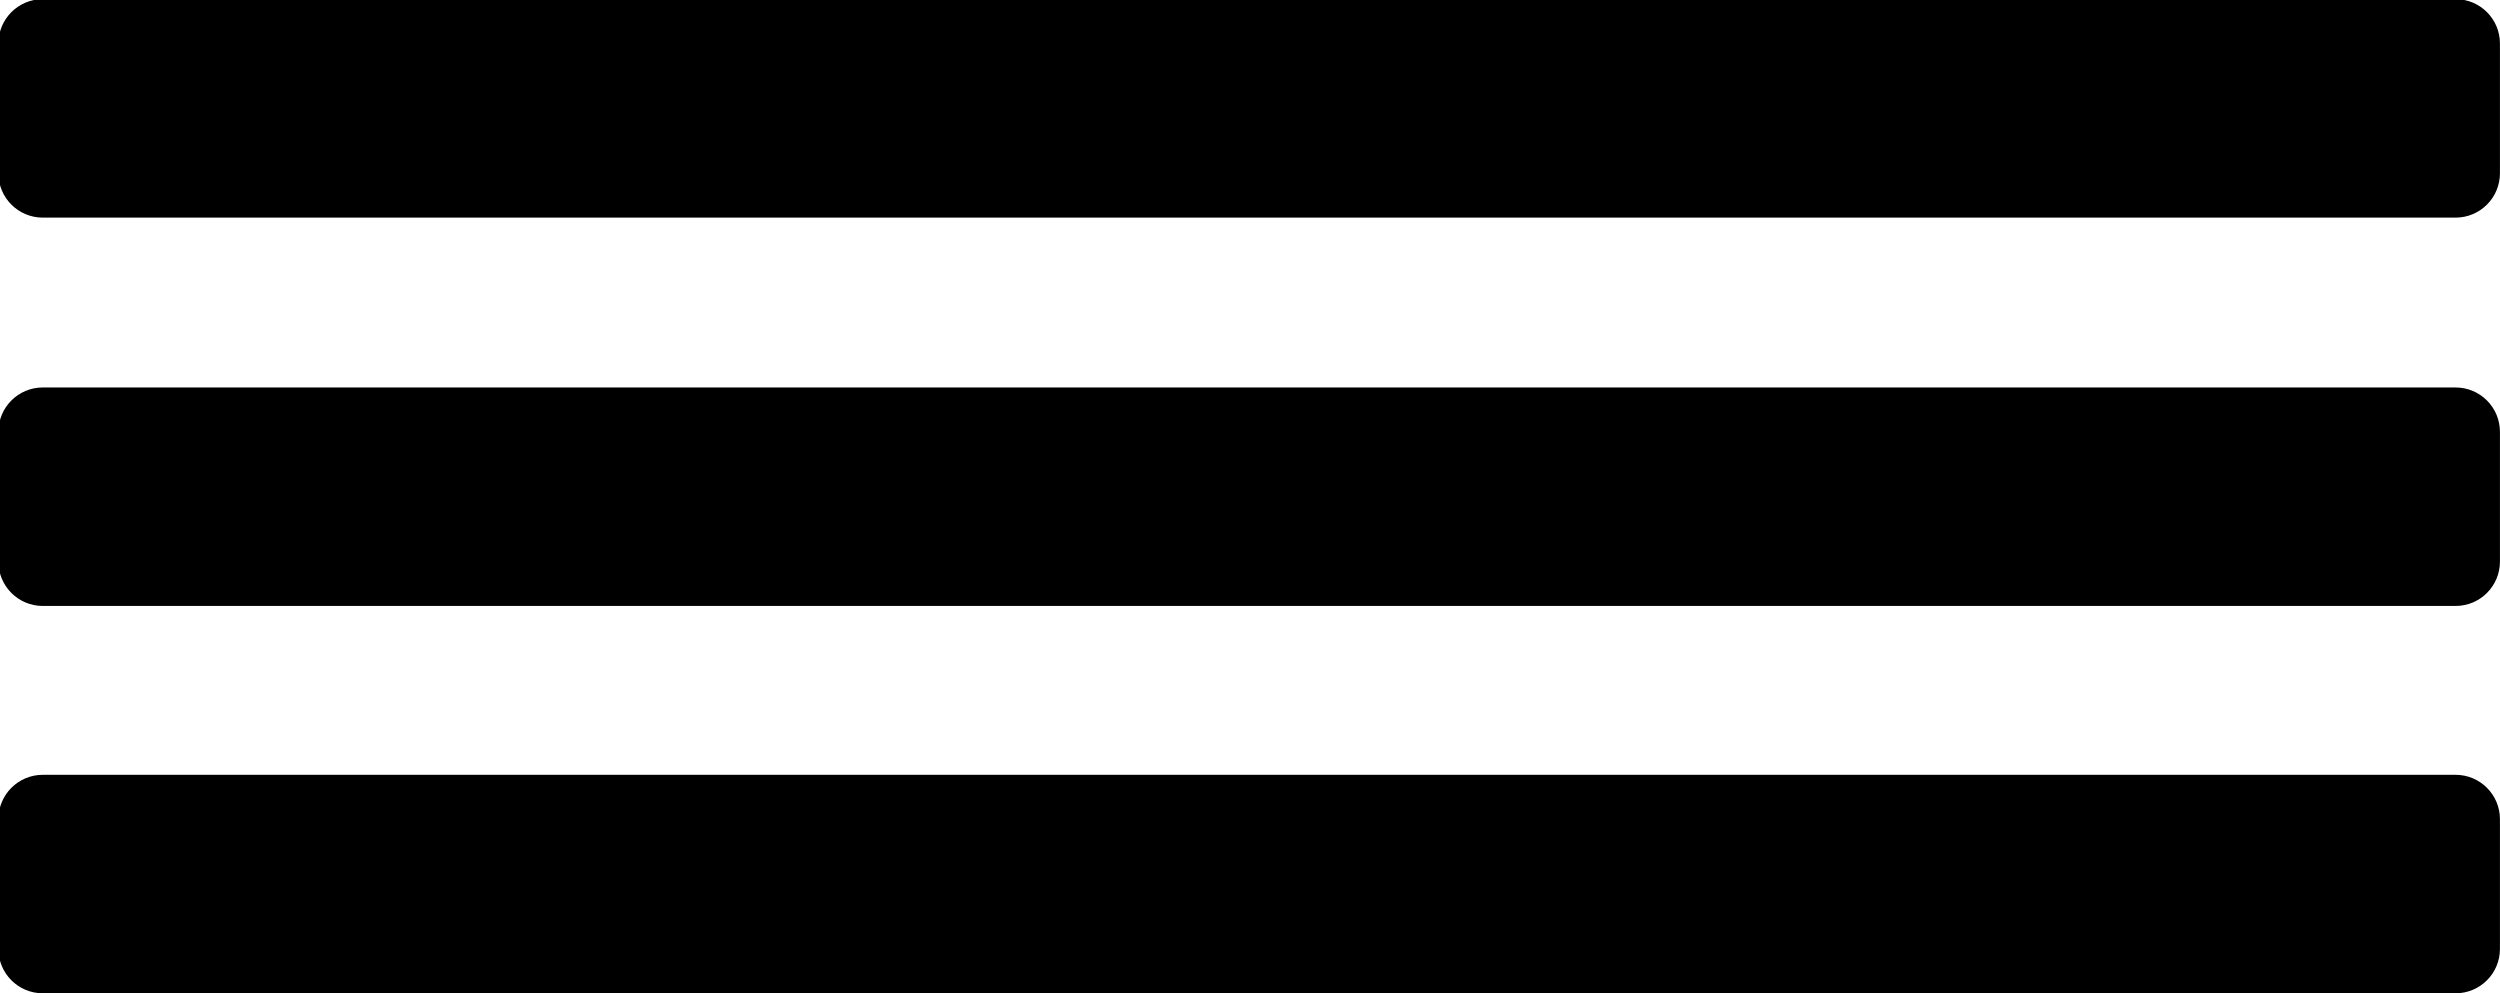<?xml version="1.0" encoding="UTF-8"?>
<!-- Created with Inkscape (http://www.inkscape.org/) -->
<svg width="25.043mm" height="9.948mm" version="1.1" viewBox="0 0 25.043 9.948" xmlns="http://www.w3.org/2000/svg">
 <g transform="translate(79.22 122.01)">
  <g transform="matrix(.353 0 0 -.353 -54.622 -112.06)">
   <path d="m0 0h-68.469c-0.696 0-1.259 0.564-1.259 1.259v3.682c0 0.695 0.563 1.259 1.259 1.259h68.469c0.695 0 1.259-0.564 1.259-1.259v-3.682c0-0.695-0.564-1.259-1.259-1.259"/>
  </g>
  <g transform="matrix(.353 0 0 -.353 -54.622 -115.94)">
   <path d="m0 0h-68.469c-0.696 0-1.259 0.564-1.259 1.259v3.682c0 0.695 0.563 1.259 1.259 1.259h68.469c0.695 0 1.259-0.564 1.259-1.259v-3.682c0-0.695-0.564-1.259-1.259-1.259"/>
  </g>
  <g transform="matrix(.353 0 0 -.353 -54.622 -119.83)">
   <path d="m0 0h-68.469c-0.696 0-1.259 0.564-1.259 1.259v3.682c0 0.695 0.563 1.259 1.259 1.259h68.469c0.695 0 1.259-0.564 1.259-1.259v-3.682c0-0.695-0.564-1.259-1.259-1.259"/>
  </g>
 </g>
</svg>

